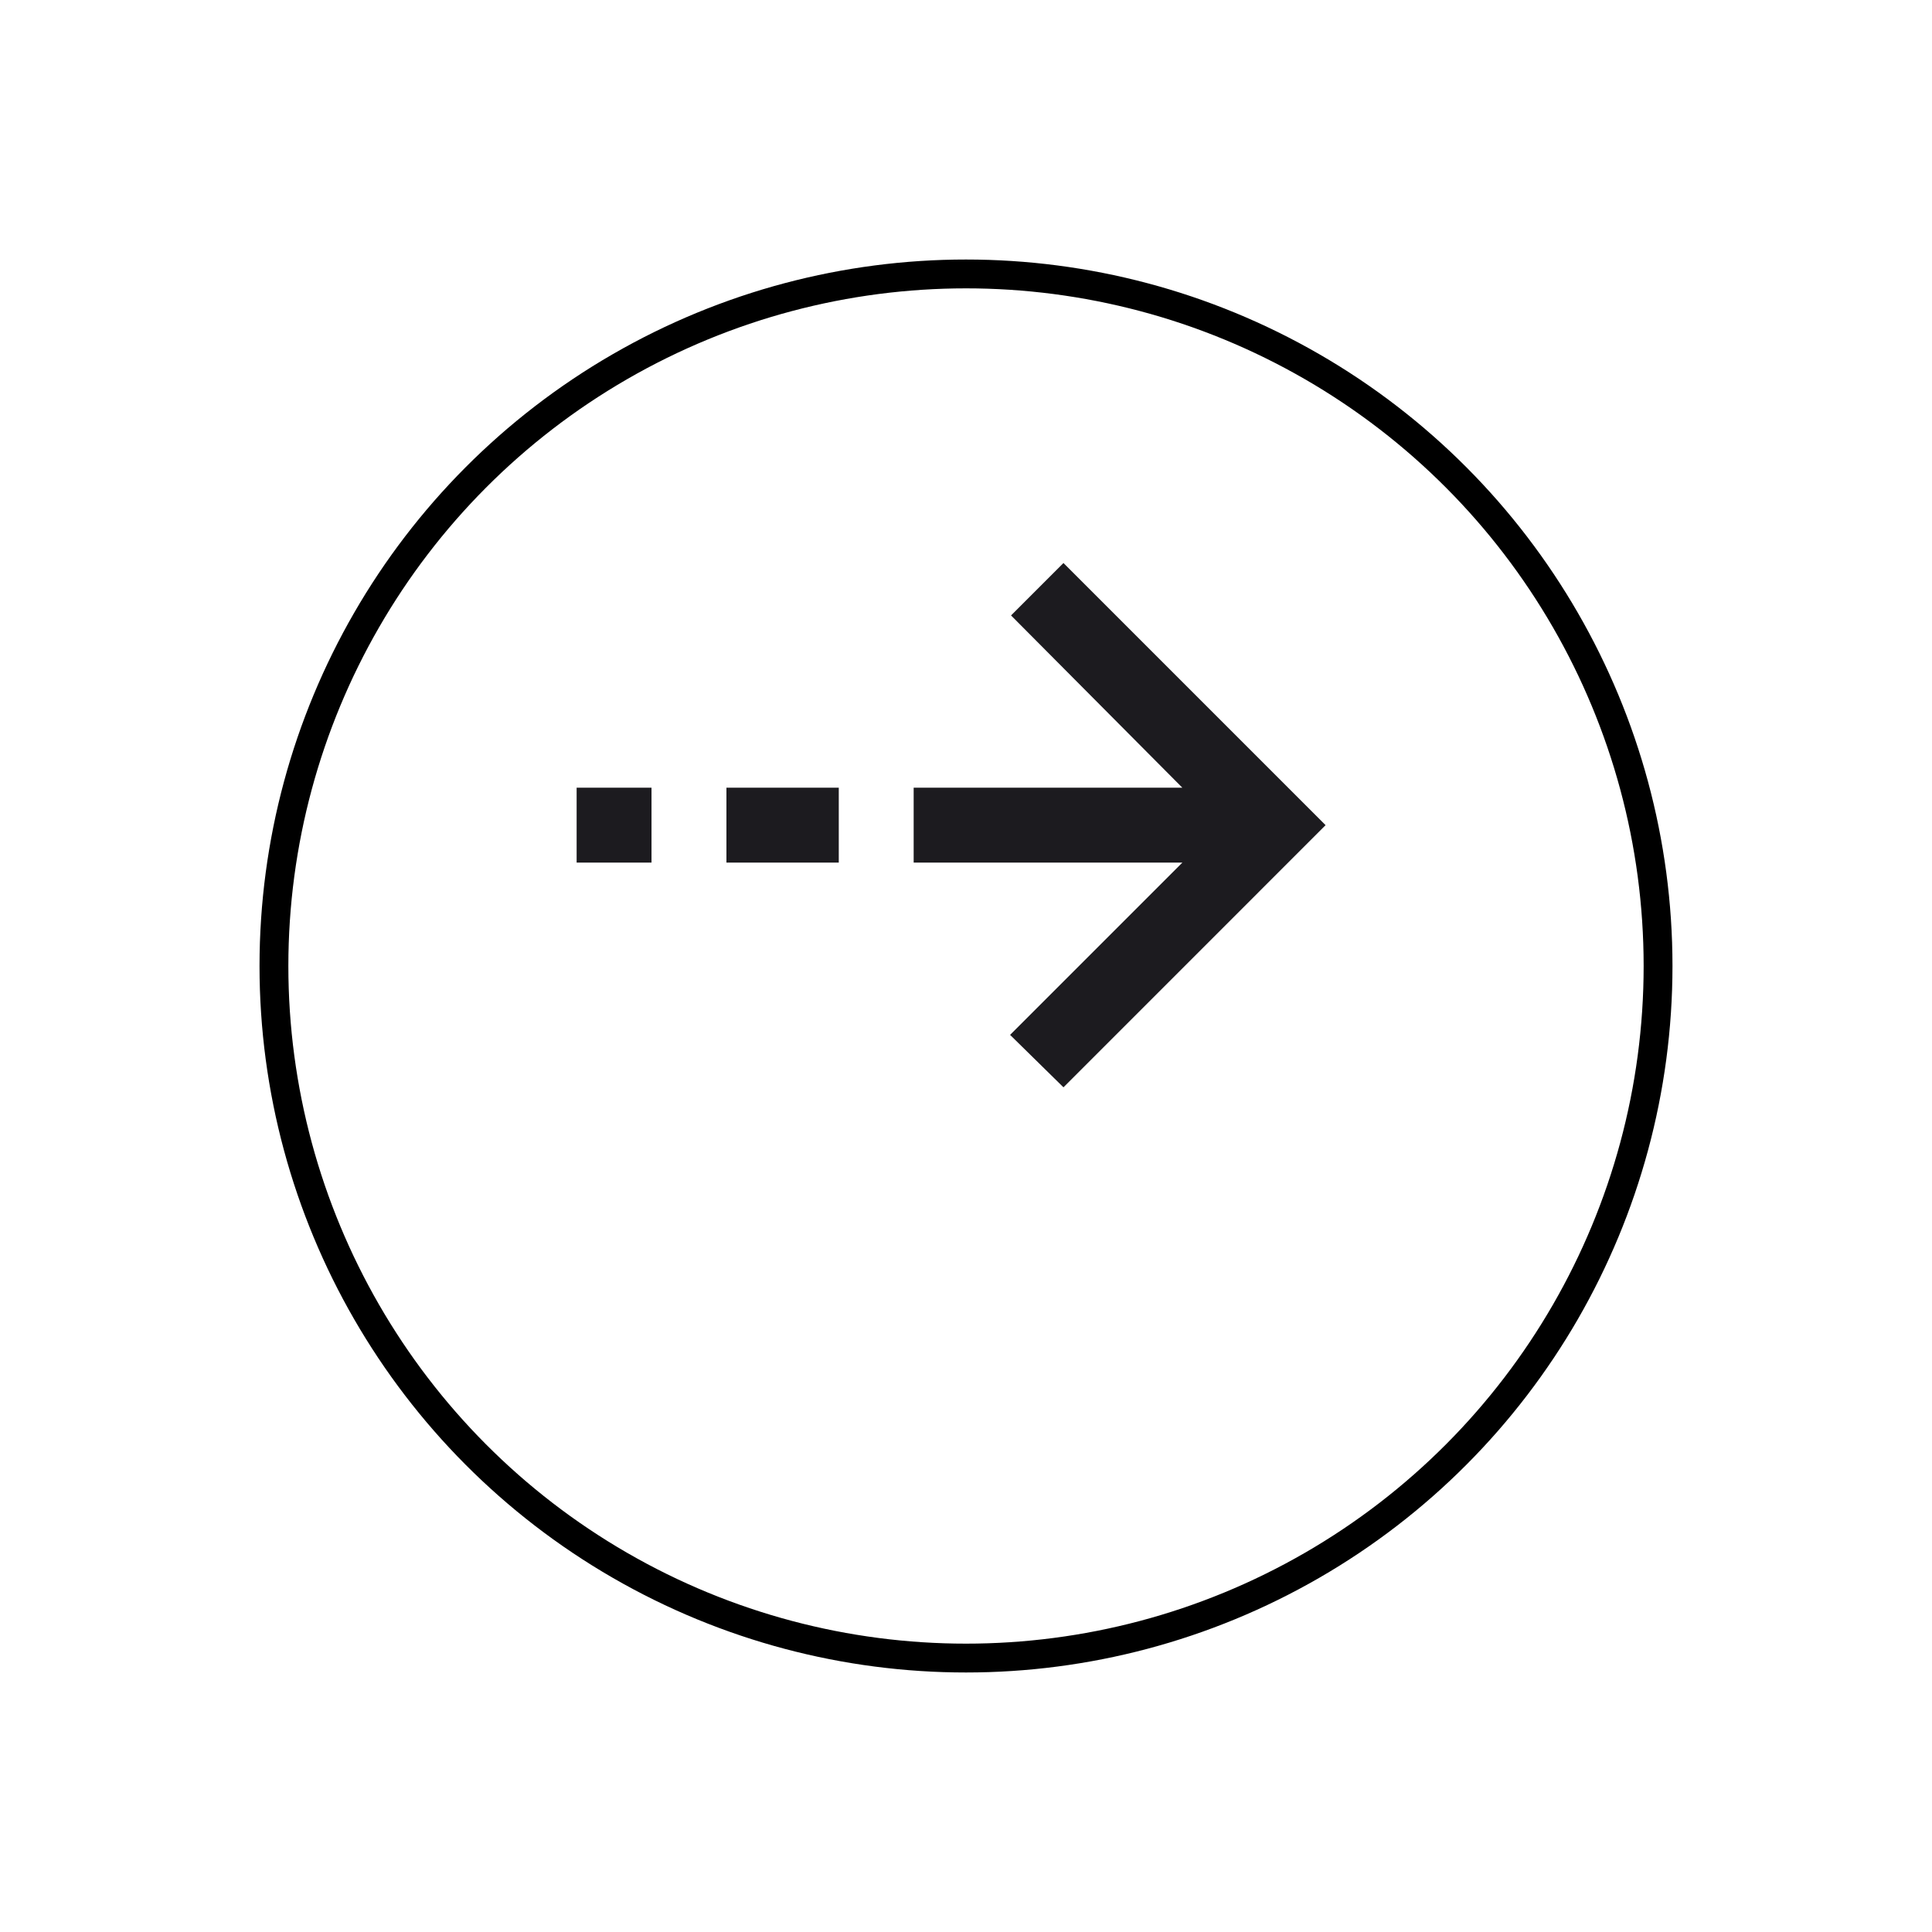 <svg xmlns="http://www.w3.org/2000/svg" width="67" height="67" viewBox="0 0 67 67" fill="none"><g filter="url(#filter0_d_328_2728)"><circle cx="33.5" cy="29.5" r="24.5" fill="white"></circle><circle cx="33.5" cy="29.5" r="24" stroke="black"></circle></g><mask id="mask0_328_2728" style="mask-type:alpha" maskUnits="userSpaceOnUse" x="17" y="13" width="32" height="32"><rect x="17.399" y="44.2" width="31.168" height="31.168" transform="rotate(-90 17.399 44.2)" fill="#D9D9D9"></rect></mask><g mask="url(#mask0_328_2728)"><path d="M45.97 28.616L36.88 37.707L35.029 35.889L41.003 29.915L31.685 29.915L31.685 27.317L41.003 27.317L35.062 21.343L36.88 19.525L45.97 28.616ZM29.088 29.915L25.192 29.915L25.192 27.317L29.088 27.317L29.088 29.915ZM22.594 29.915L19.997 29.915L19.997 27.317L22.594 27.317L22.594 29.915Z" fill="#1C1B1F"></path></g><defs><filter id="filter0_d_328_2728" x="0" y="0" width="67" height="67" filterUnits="userSpaceOnUse" color-interpolation-filters="sRGB"><feFlood flood-opacity="0" result="BackgroundImageFix"></feFlood><feColorMatrix in="SourceAlpha" type="matrix" values="0 0 0 0 0 0 0 0 0 0 0 0 0 0 0 0 0 0 127 0" result="hardAlpha"></feColorMatrix><feOffset dy="4"></feOffset><feGaussianBlur stdDeviation="4.5"></feGaussianBlur><feComposite in2="hardAlpha" operator="out"></feComposite><feColorMatrix type="matrix" values="0 0 0 0 0 0 0 0 0 0 0 0 0 0 0 0 0 0 0.25 0"></feColorMatrix><feBlend mode="normal" in2="BackgroundImageFix" result="effect1_dropShadow_328_2728"></feBlend><feBlend mode="normal" in="SourceGraphic" in2="effect1_dropShadow_328_2728" result="shape"></feBlend></filter></defs></svg>